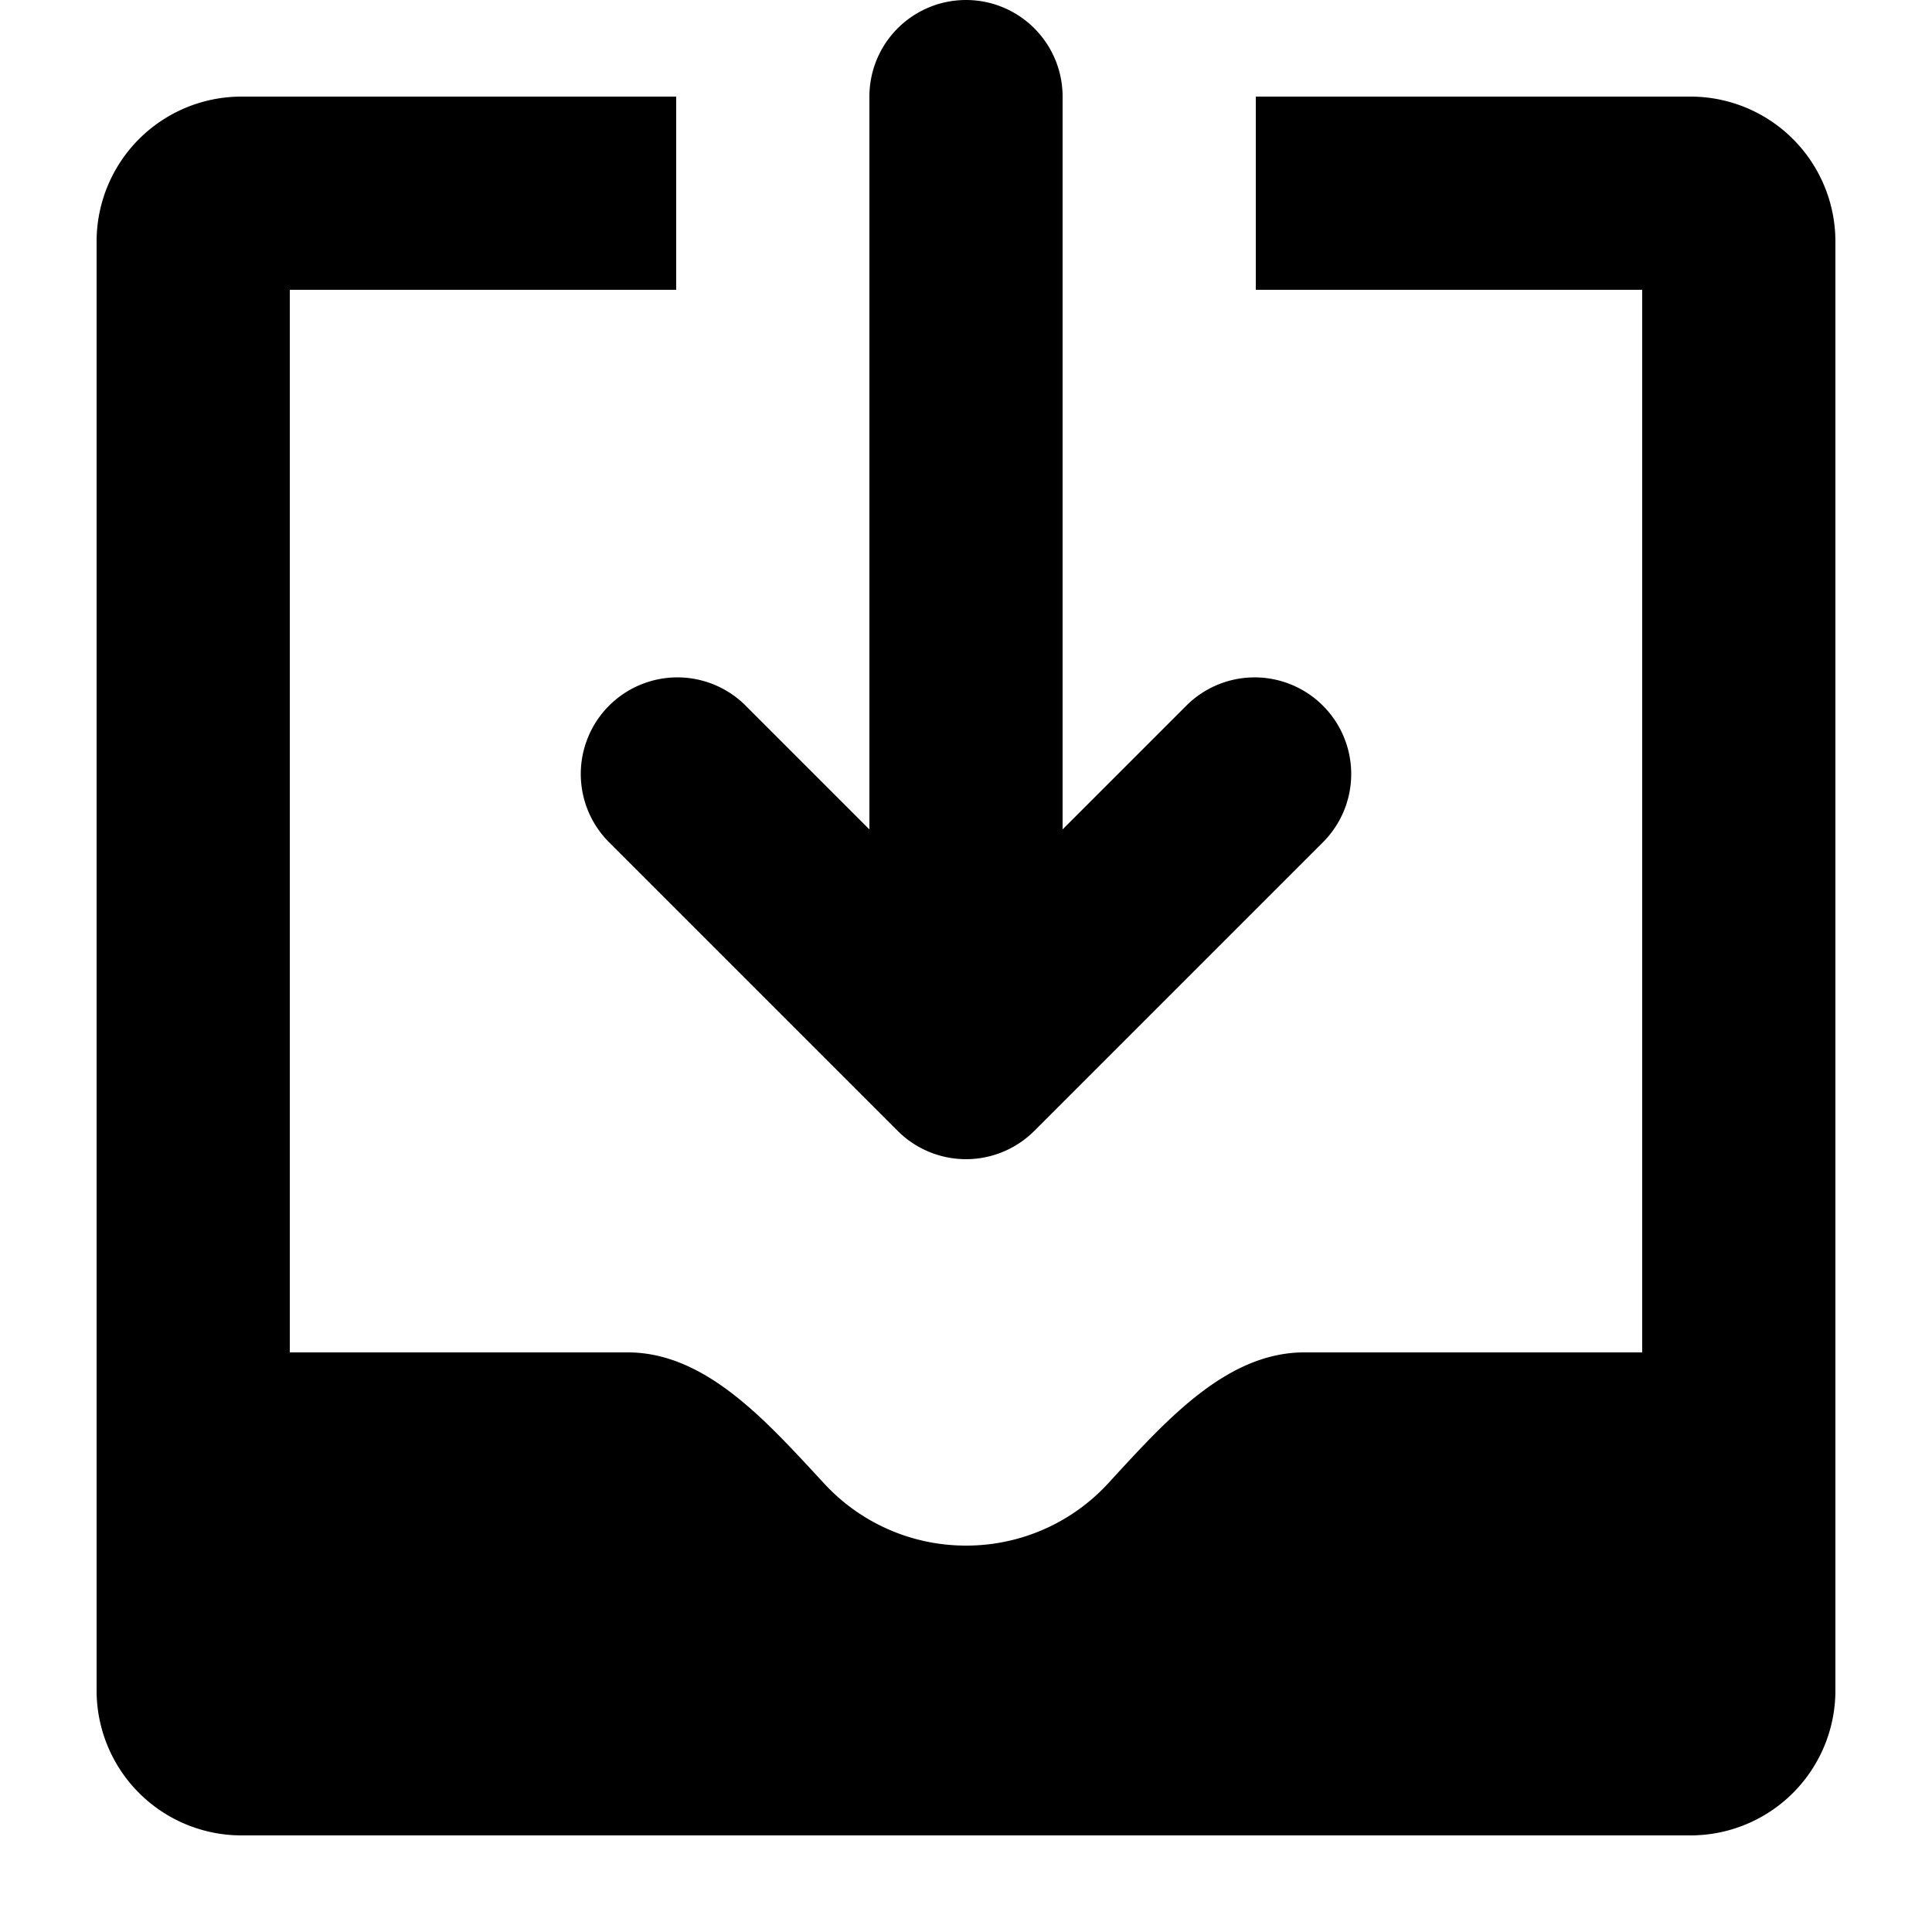 <svg viewBox="0 0 20 20" xmlns="http://www.w3.org/2000/svg"><path d="M11 1a1 1 0 1 0-2 0v7.586l-1.293-1.293a1 1 0 0 0-1.414 1.414l3 3a1 1 0 0 0 1.414 0l3-3a1 1 0 0 0-1.414-1.414l-1.293 1.293v-7.586z"/><path d="M3 14v-11h4v-2h-4.5a1.5 1.5 0 0 0-1.5 1.5v15a1.5 1.5 0 0 0 1.5 1.5h15a1.5 1.5 0 0 0 1.5-1.5v-15a1.5 1.5 0 0 0-1.5-1.5h-4.5v2h4v11h-3.5c-.775 0-1.388.662-1.926 1.244l-.11.12a1.994 1.994 0 0 1-1.464.636 1.994 1.994 0 0 1-1.463-.637l-.111-.12c-.538-.579-1.151-1.243-1.926-1.243h-3.5z"/></svg>